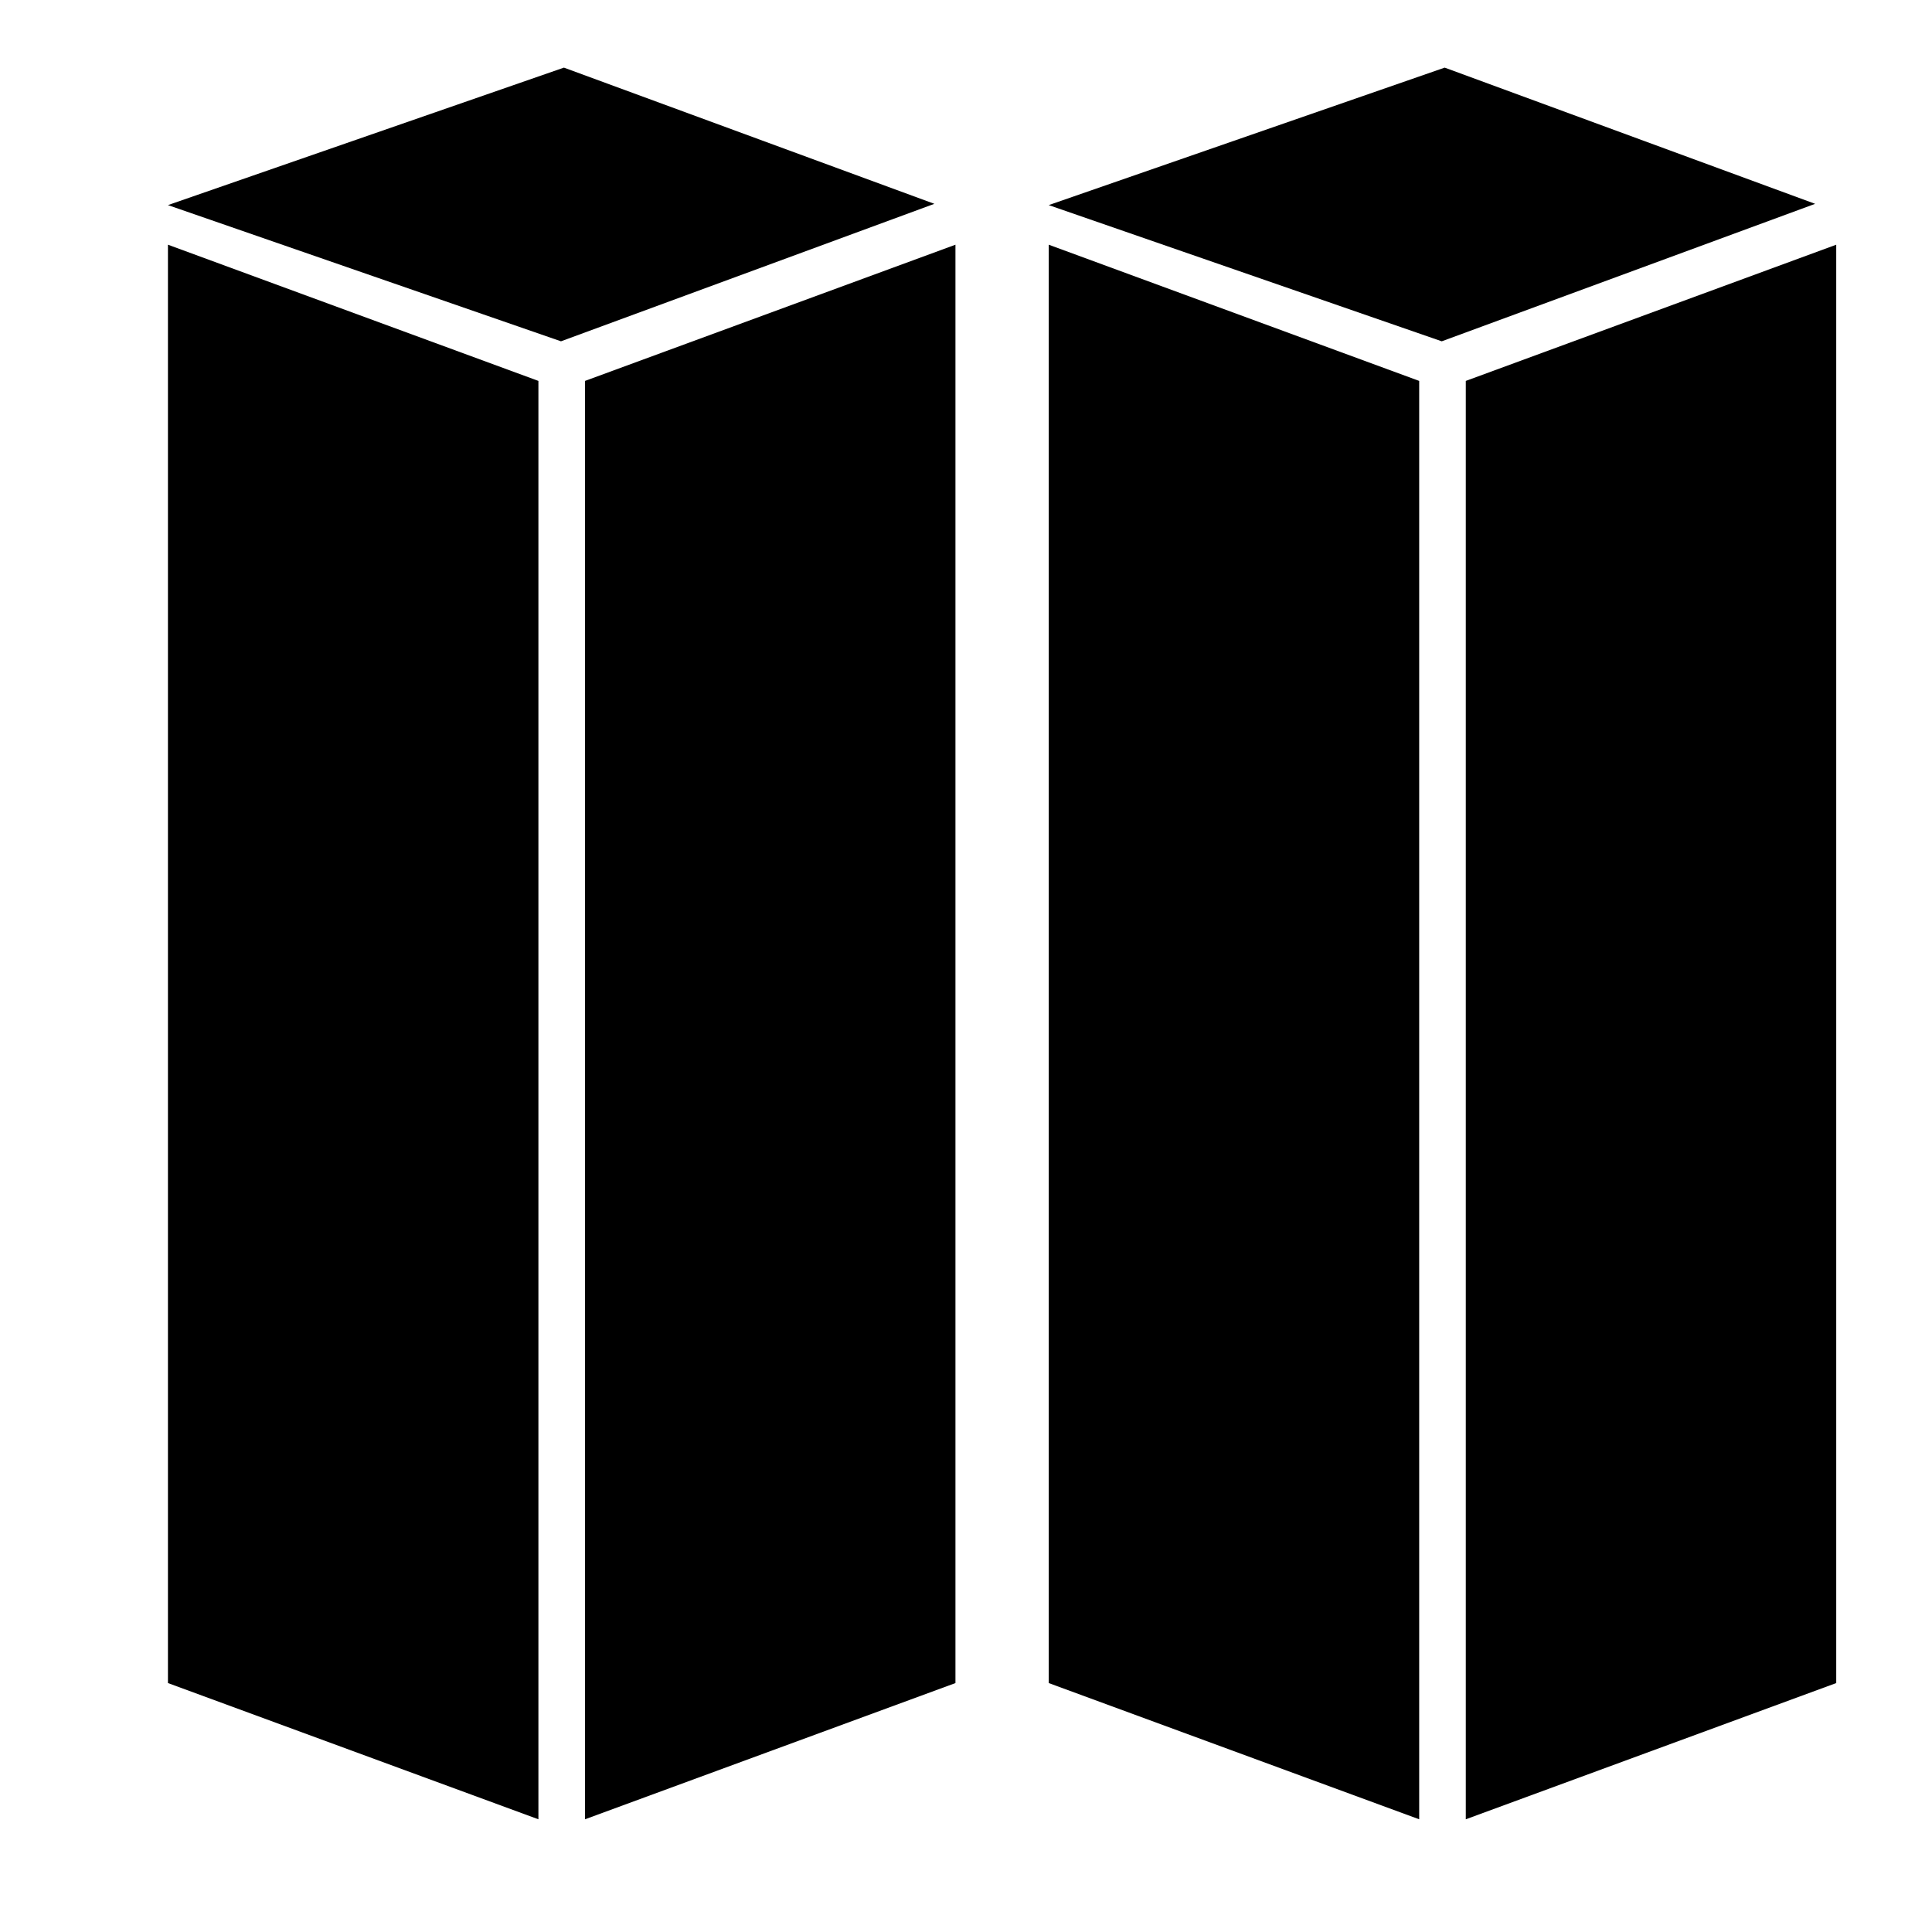 <?xml version="1.0" encoding="utf-8"?>
 
 
 
 
<svg version="1.1"
	 xmlns="http://www.w3.org/2000/svg" xmlns:xlink="http://www.w3.org/1999/xlink" xmlns:a="http://ns.adobe.com/AdobeSVGViewerExtensions/3.0/"
	 x="0px" y="0px" width="100px" height="100px" viewBox="-8.693 -3.5 100 100" enable-background="new -8.693 -3.5 100 100"
	 xml:space="preserve">
<defs>
</defs>
<polygon points="64.764,90.666 45.589,83.615 45.589,9.166 64.764,16.216 "/>
<polygon points="65.932,14.166 45.589,7.116 66.084,0 85.258,7.05 "/>
<polygon points="67.176,90.666 86.35,83.615 86.35,9.166 67.176,16.216 "/>
<polygon points="19.175,90.666 0,83.615 0,9.166 19.175,16.216 "/>
<polygon points="20.343,14.166 0,7.116 20.495,0 39.669,7.05 "/>
<polygon points="21.587,90.666 40.761,83.615 40.761,9.166 21.587,16.216 "/>
</svg>
